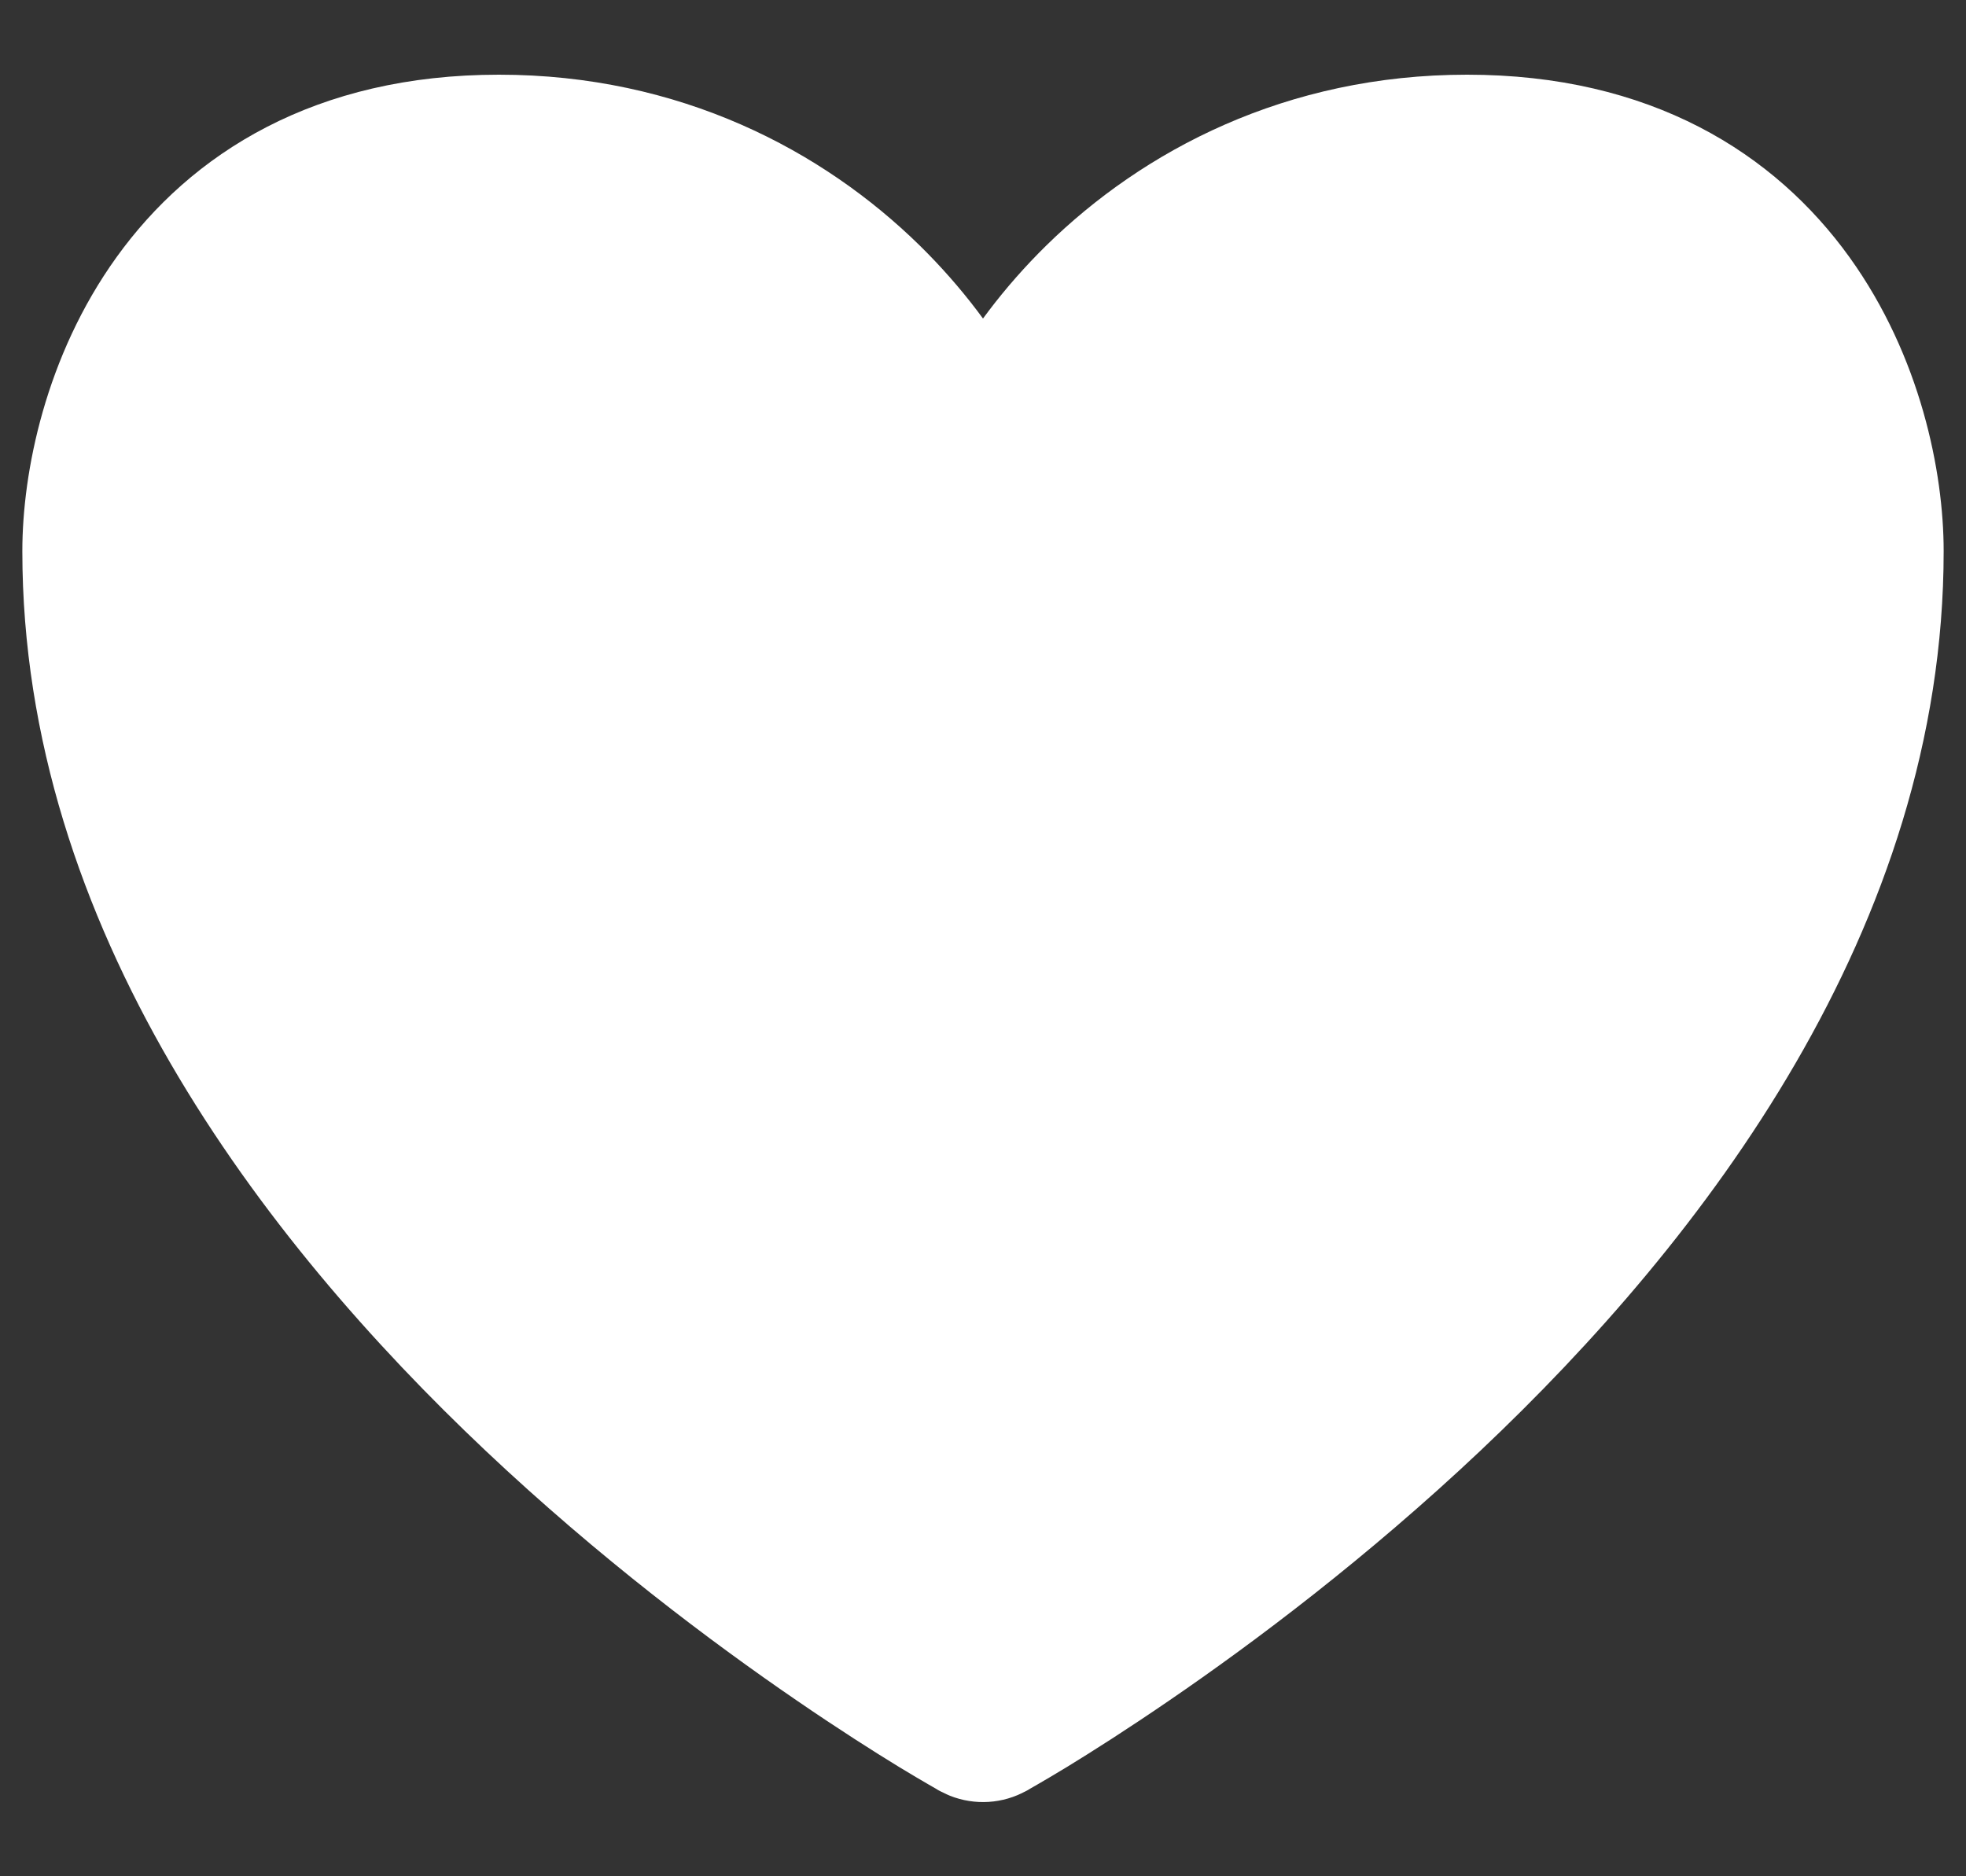 <svg width="22" height="21" viewBox="0 0 22 21" fill="none" xmlns="http://www.w3.org/2000/svg">
<rect x="0" y="0" width="22" height="21" fill="#333333" stroke="none"/>
<path d="M16.417 1.336C18.313 1.336 19.546 2.137 20.289 3.169C21.013 4.175 21.25 5.367 21.25 6.169C21.25 10.172 18.685 13.548 16.219 15.877C14.976 17.05 13.735 17.981 12.806 18.617C12.341 18.936 11.953 19.182 11.68 19.349C11.543 19.432 11.435 19.496 11.36 19.539C11.324 19.56 11.295 19.577 11.275 19.588C11.265 19.593 11.257 19.599 11.252 19.602L11.244 19.605L11.243 19.606C11.111 19.68 10.954 19.689 10.815 19.634L10.757 19.606L10.756 19.605L10.748 19.602C10.743 19.599 10.735 19.593 10.725 19.588C10.705 19.577 10.676 19.56 10.64 19.539C10.565 19.496 10.457 19.432 10.32 19.349C10.047 19.182 9.659 18.936 9.194 18.617C8.265 17.981 7.024 17.05 5.781 15.877C3.315 13.548 0.75 10.172 0.75 6.169C0.75 5.367 0.987 4.175 1.711 3.169C2.454 2.137 3.687 1.336 5.583 1.336C7.465 1.336 8.94 2.123 9.941 3.104C10.38 3.535 10.738 4.014 11 4.492C11.262 4.014 11.62 3.535 12.059 3.104C13.06 2.123 14.535 1.336 16.417 1.336Z" fill="white" stroke="white" stroke-linecap="round" stroke-linejoin="round"/>
</svg>
